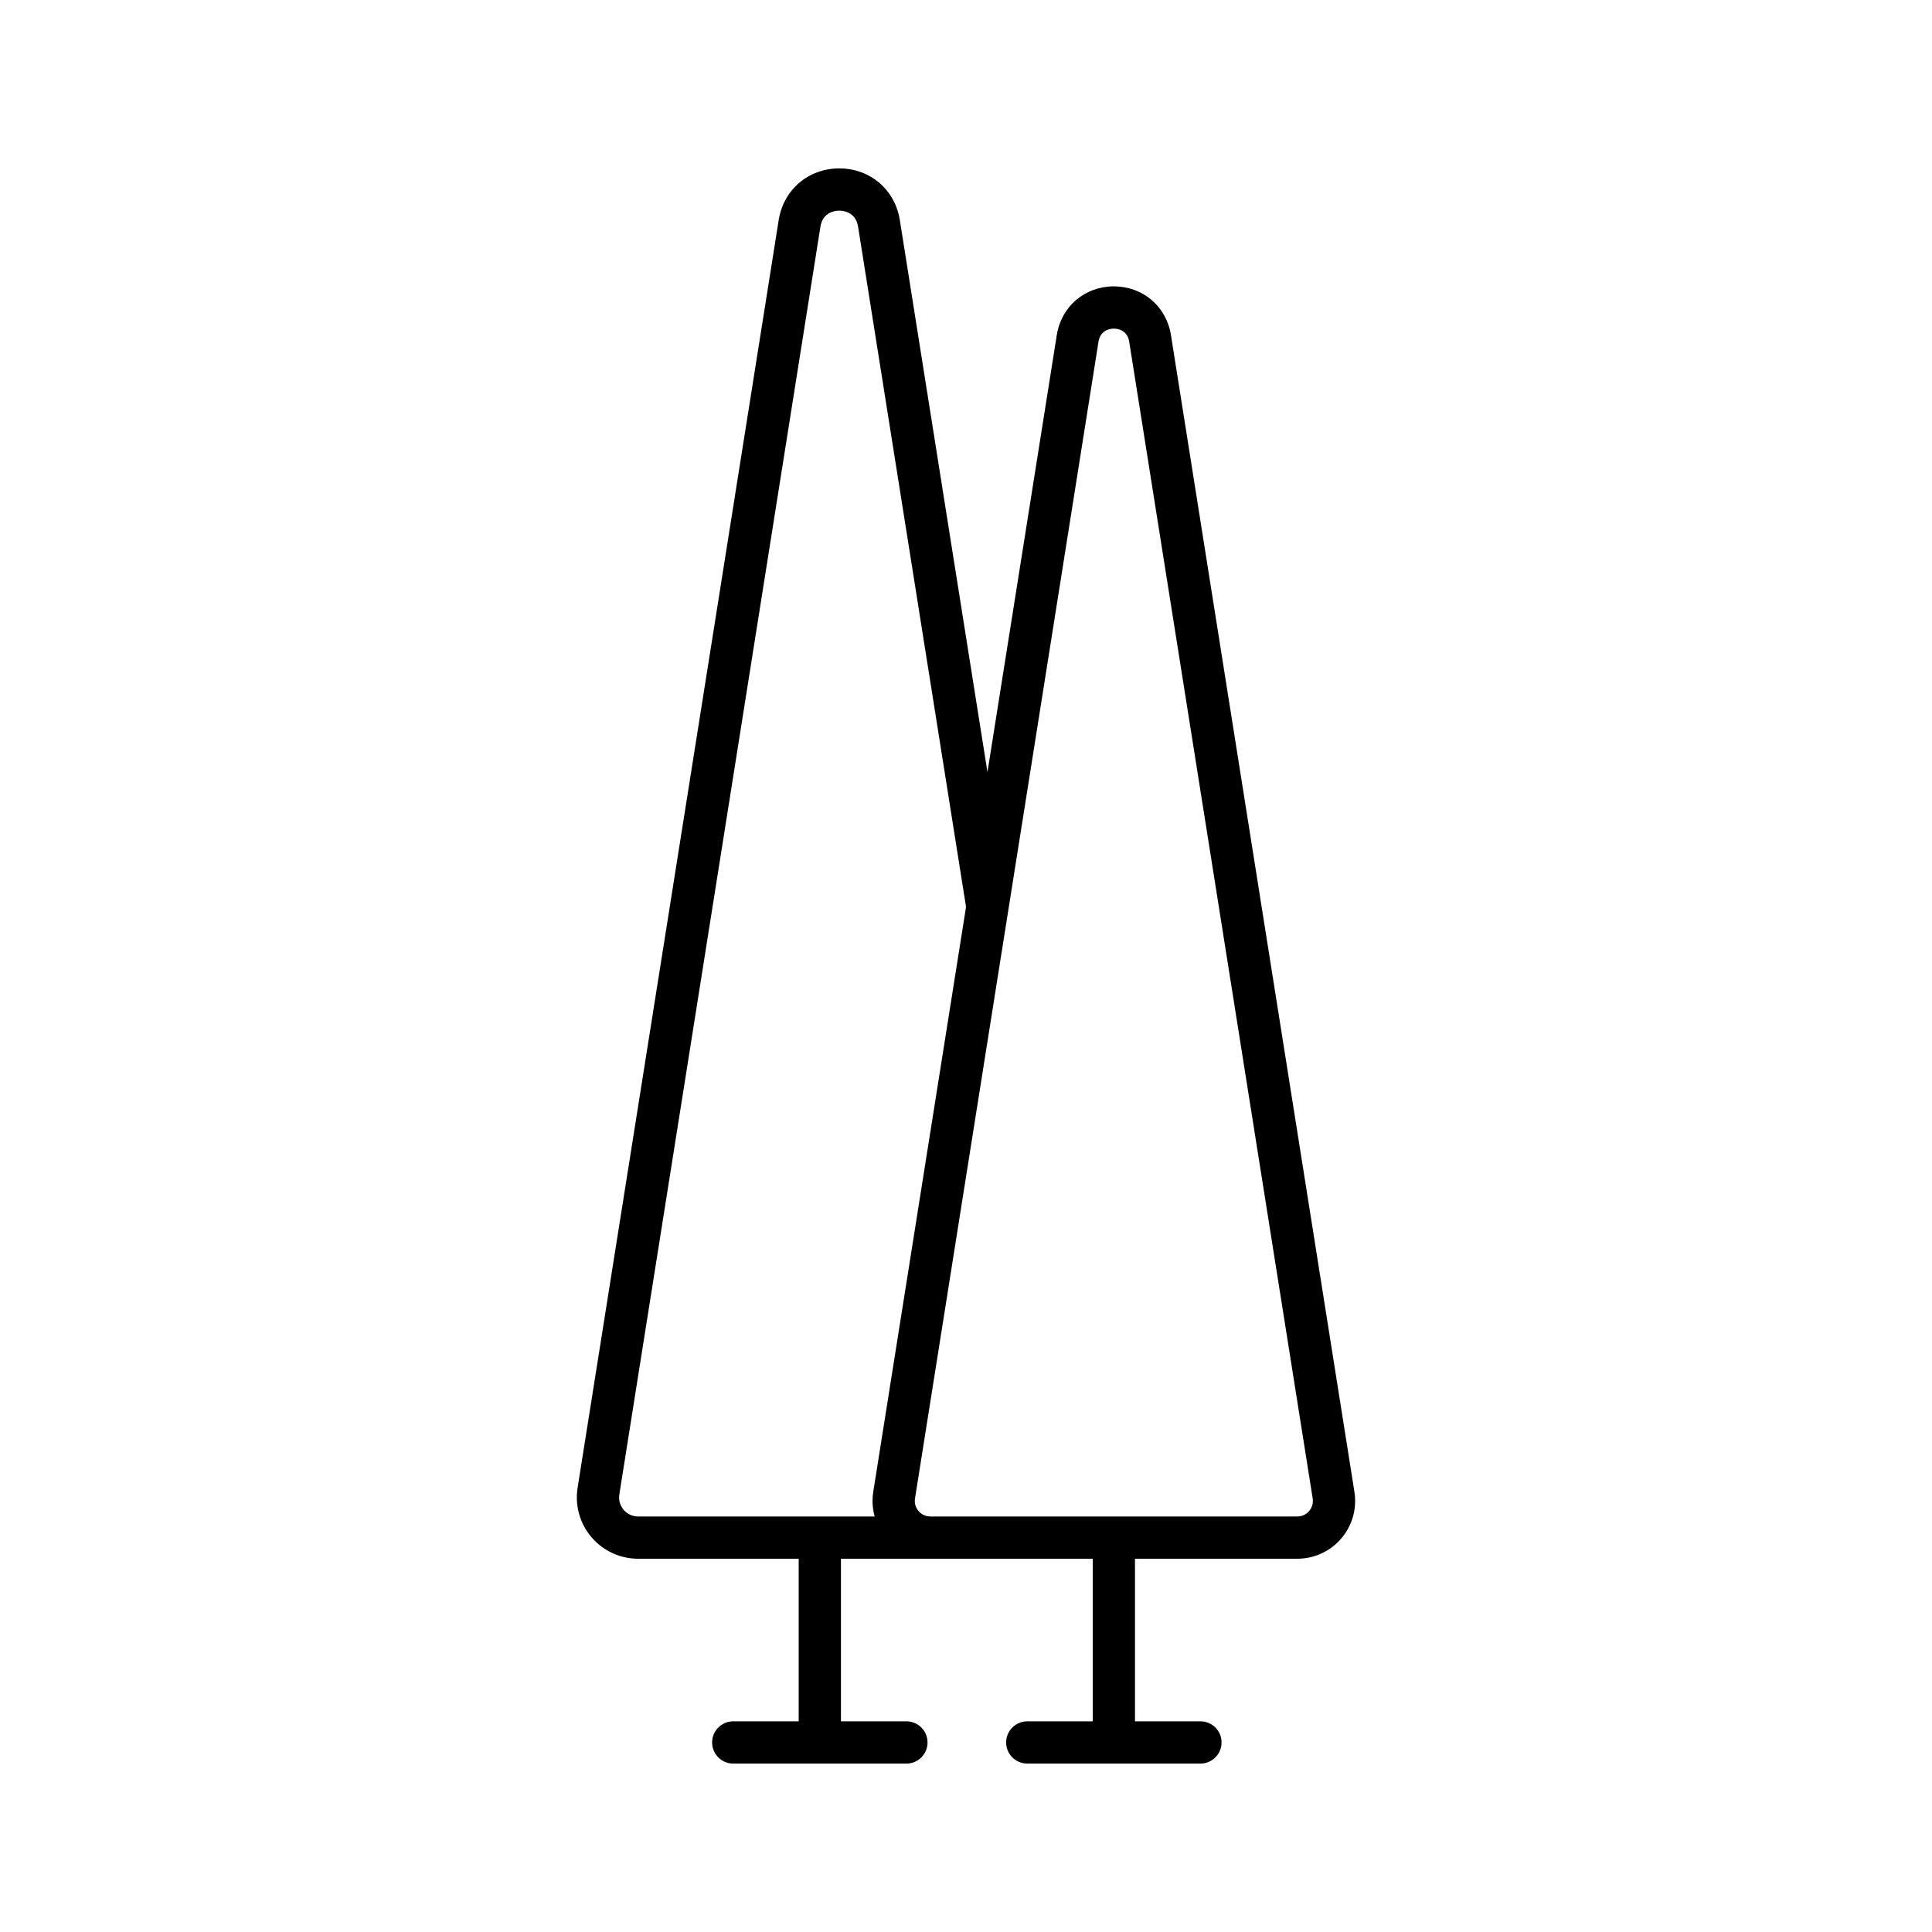 <?xml version="1.0" encoding="UTF-8"?>
<!-- Uploaded to: SVG Repo, www.svgrepo.com, Generator: SVG Repo Mixer Tools -->
<svg fill="#000000" width="800px" height="800px" version="1.1" viewBox="144 144 512 512" xmlns="http://www.w3.org/2000/svg">
 <path d="m313.12 557.08h42.539v43.09h-17.344c-3.09 0-5.598 2.508-5.598 5.598 0 3.09 2.508 5.598 5.598 5.598h45.891c3.09 0 5.598-2.508 5.598-5.598 0-3.09-2.508-5.598-5.598-5.598h-17.348v-43.09h66.727v43.09h-17.348c-3.09 0-5.598 2.508-5.598 5.598 0 3.09 2.508 5.598 5.598 5.598h45.891c3.09 0 5.598-2.508 5.598-5.598 0-3.09-2.508-5.598-5.598-5.598h-17.348v-43.09h43.027c4.488 0 8.734-1.957 11.648-5.371 2.914-3.414 4.184-7.914 3.481-12.348l-48.621-306.55c-1.207-7.606-7.43-12.918-15.133-12.918s-13.922 5.312-15.129 12.918l-18.367 115.8-23.219-146.28c-1.281-8.07-7.883-13.703-16.055-13.703-8.172 0.004-14.773 5.641-16.055 13.707l-53.289 335.95c-0.746 4.703 0.598 9.48 3.691 13.102 3.094 3.621 7.598 5.695 12.359 5.695zm121.99-322.51c0.512-3.227 3.246-3.481 4.07-3.481 0.828 0 3.562 0.25 4.074 3.477l45.867 289.18v0.004l2.754 17.359c0.258 1.633-0.477 2.785-0.938 3.328-0.461 0.543-1.48 1.445-3.137 1.445h-97.246c-1.652 0-2.676-0.906-3.137-1.445-0.461-0.543-1.195-1.691-0.934-3.328zm-126.98 305.47 53.289-335.95c0.625-3.957 3.981-4.266 4.992-4.266 1.016 0 4.363 0.309 4.992 4.266l28.609 180.25-24.59 155.02c-0.348 2.207-0.207 4.43 0.379 6.527h-62.684c-2.027 0-3.281-1.109-3.844-1.773-0.562-0.668-1.465-2.078-1.145-4.082z"/>
</svg>